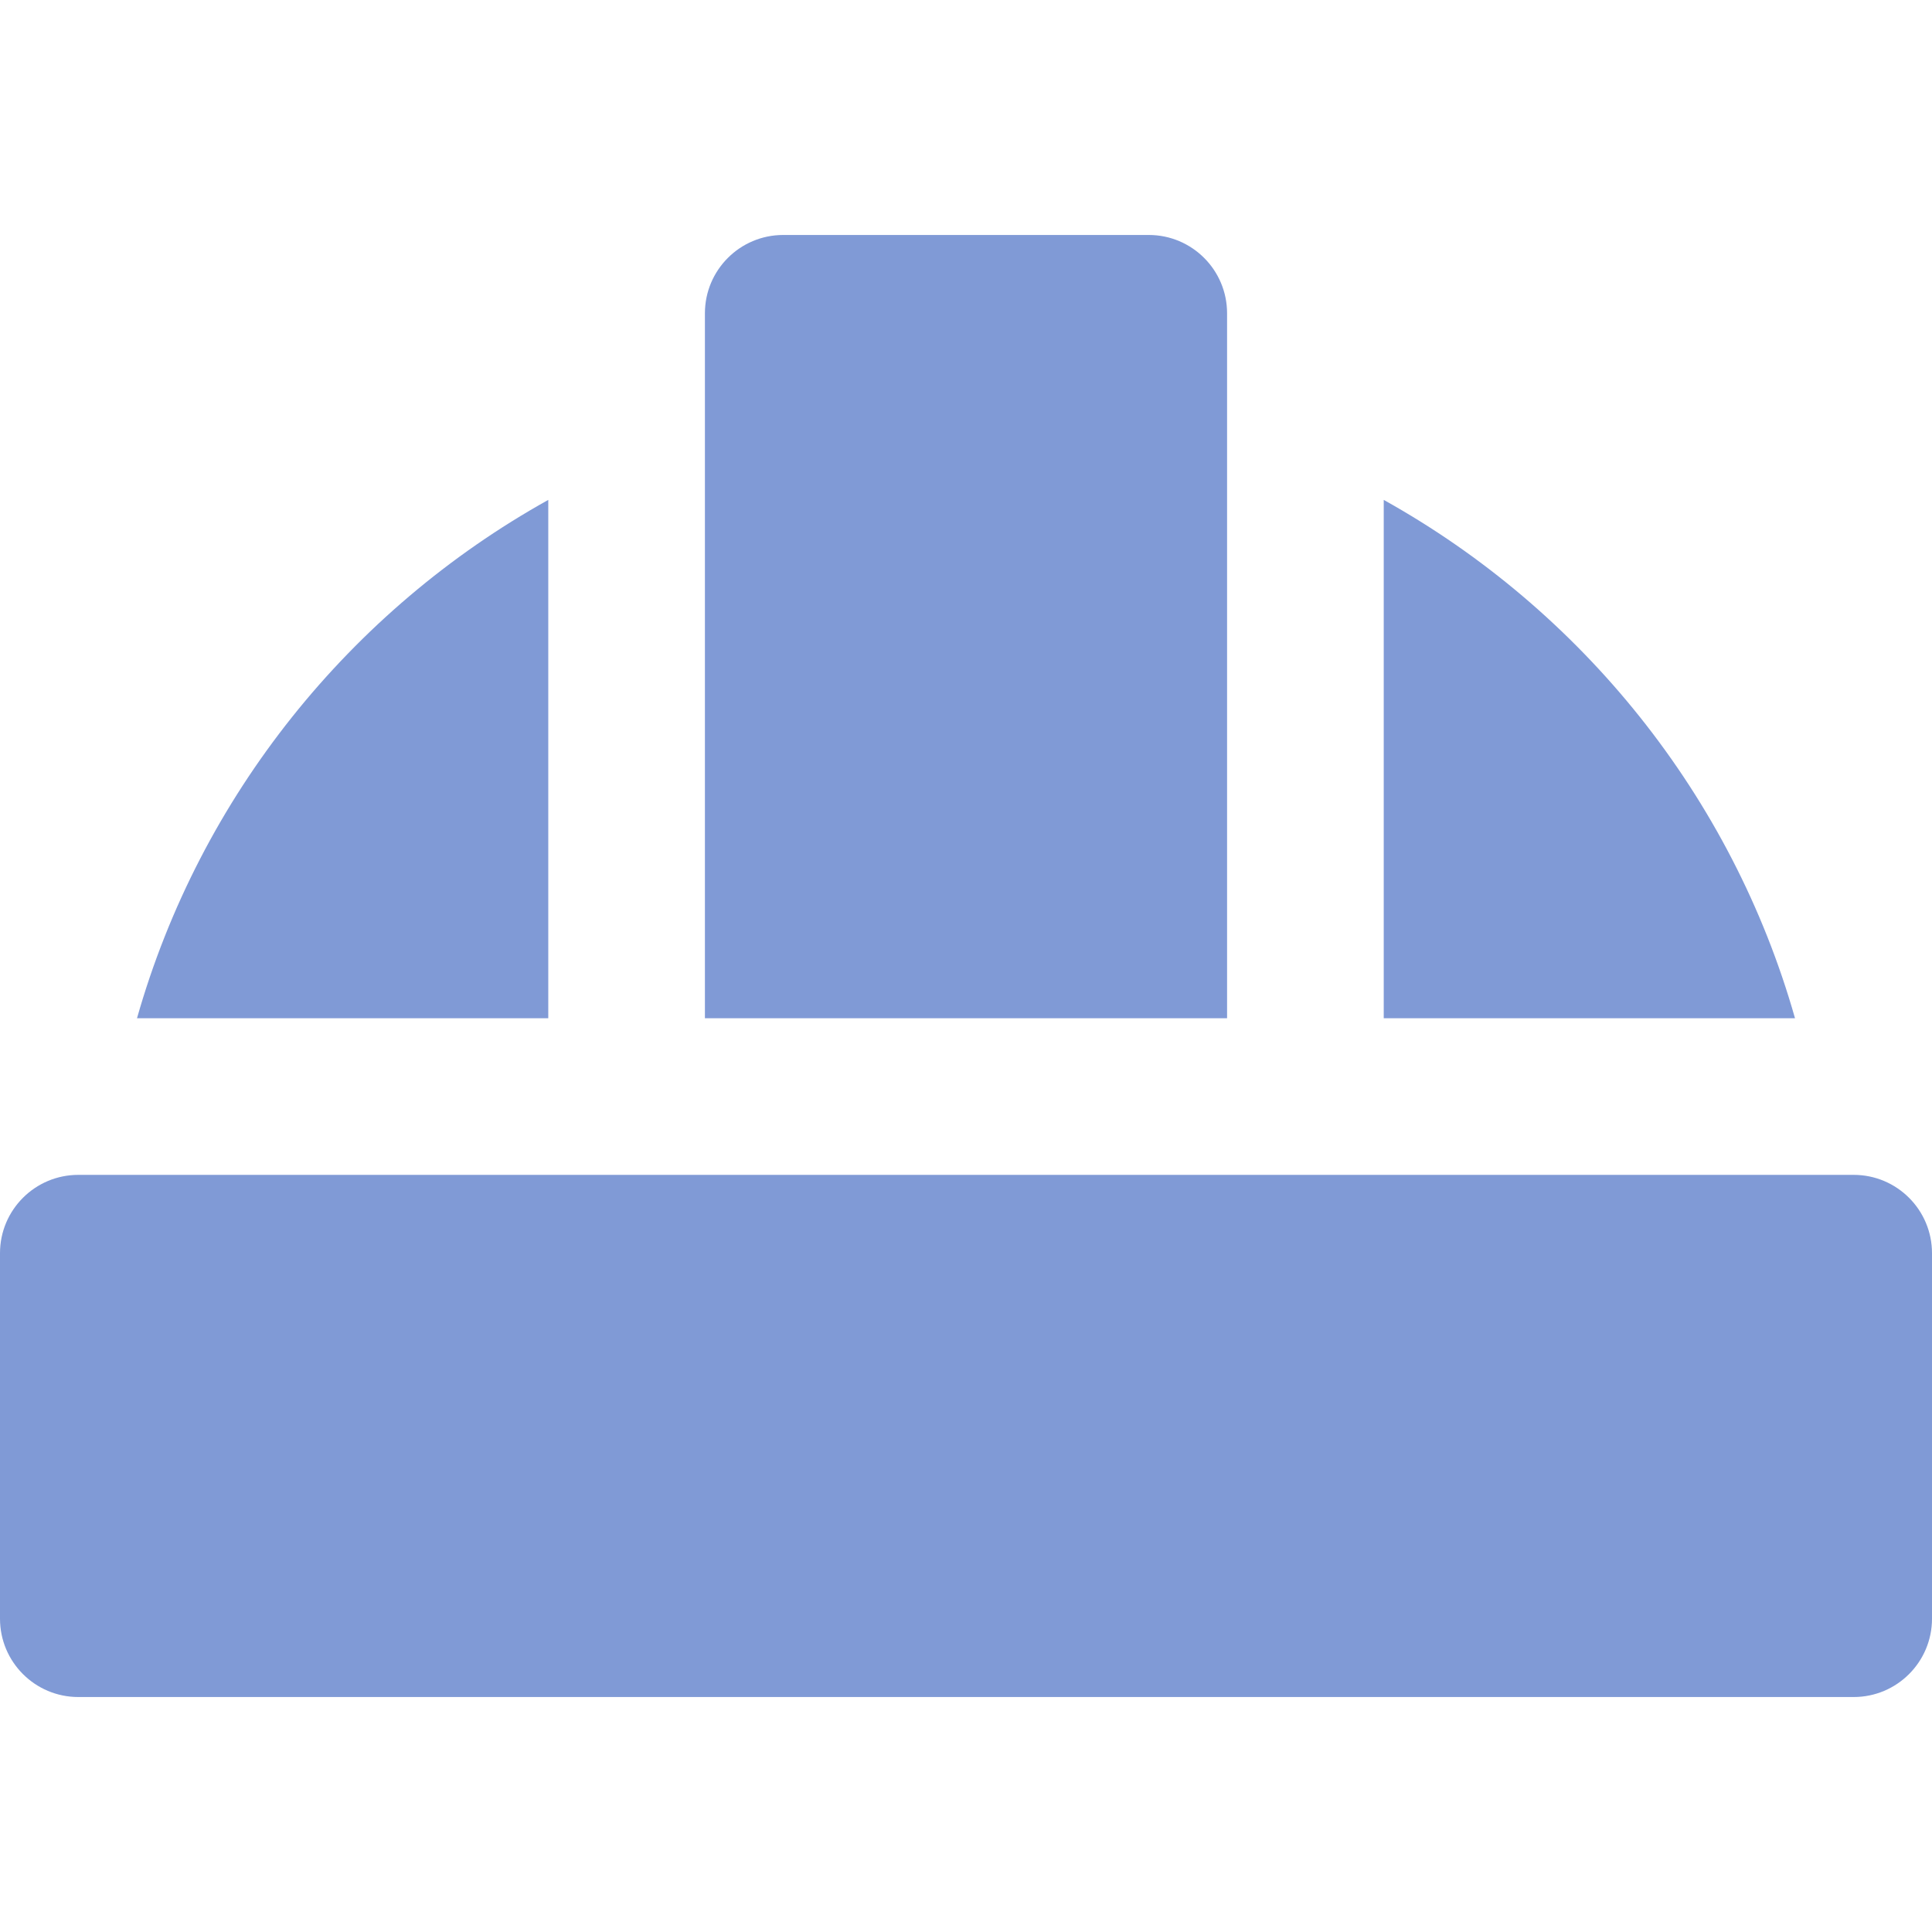 <?xml version="1.0" encoding="UTF-8"?> <svg xmlns="http://www.w3.org/2000/svg" xmlns:xlink="http://www.w3.org/1999/xlink" fill="#809AD6" height="800px" width="800px" version="1.1" id="Layer_1" viewBox="0 0 512 512" xml:space="preserve"> <g id="SVGRepo_bgCarrier" stroke-width="0"></g> <g id="SVGRepo_tracerCarrier" stroke-linecap="round" stroke-linejoin="round"></g> <g id="SVGRepo_iconCarrier"> <g> <g> <path d="M36.308,269.838h108.99v-137.36C92.844,161.683,53.022,210.945,36.308,269.838z"></path> </g> </g> <g> <g> <path d="M366.703,132.478v137.36h108.99C458.976,210.945,419.156,161.683,366.703,132.478z"></path> </g> </g> <g> <g> <path d="M304.432,62.27h-96.865c-11.465,0-20.757,9.294-20.757,20.757v31.484v155.327h138.378V114.511V83.027 C325.189,71.564,315.894,62.27,304.432,62.27z"></path> </g> </g> <g> <g> <path d="M491.243,311.351h-7.874H366.703h-20.757h-20.757H186.811h-20.757h-20.757H28.63h-7.874 C9.294,311.351,0,320.645,0,332.108v96.865c0,11.463,9.294,20.757,20.757,20.757h470.486c11.462,0,20.757-9.294,20.757-20.757 v-96.865C512,320.645,502.705,311.351,491.243,311.351z"></path> </g> </g> </g> </svg> 